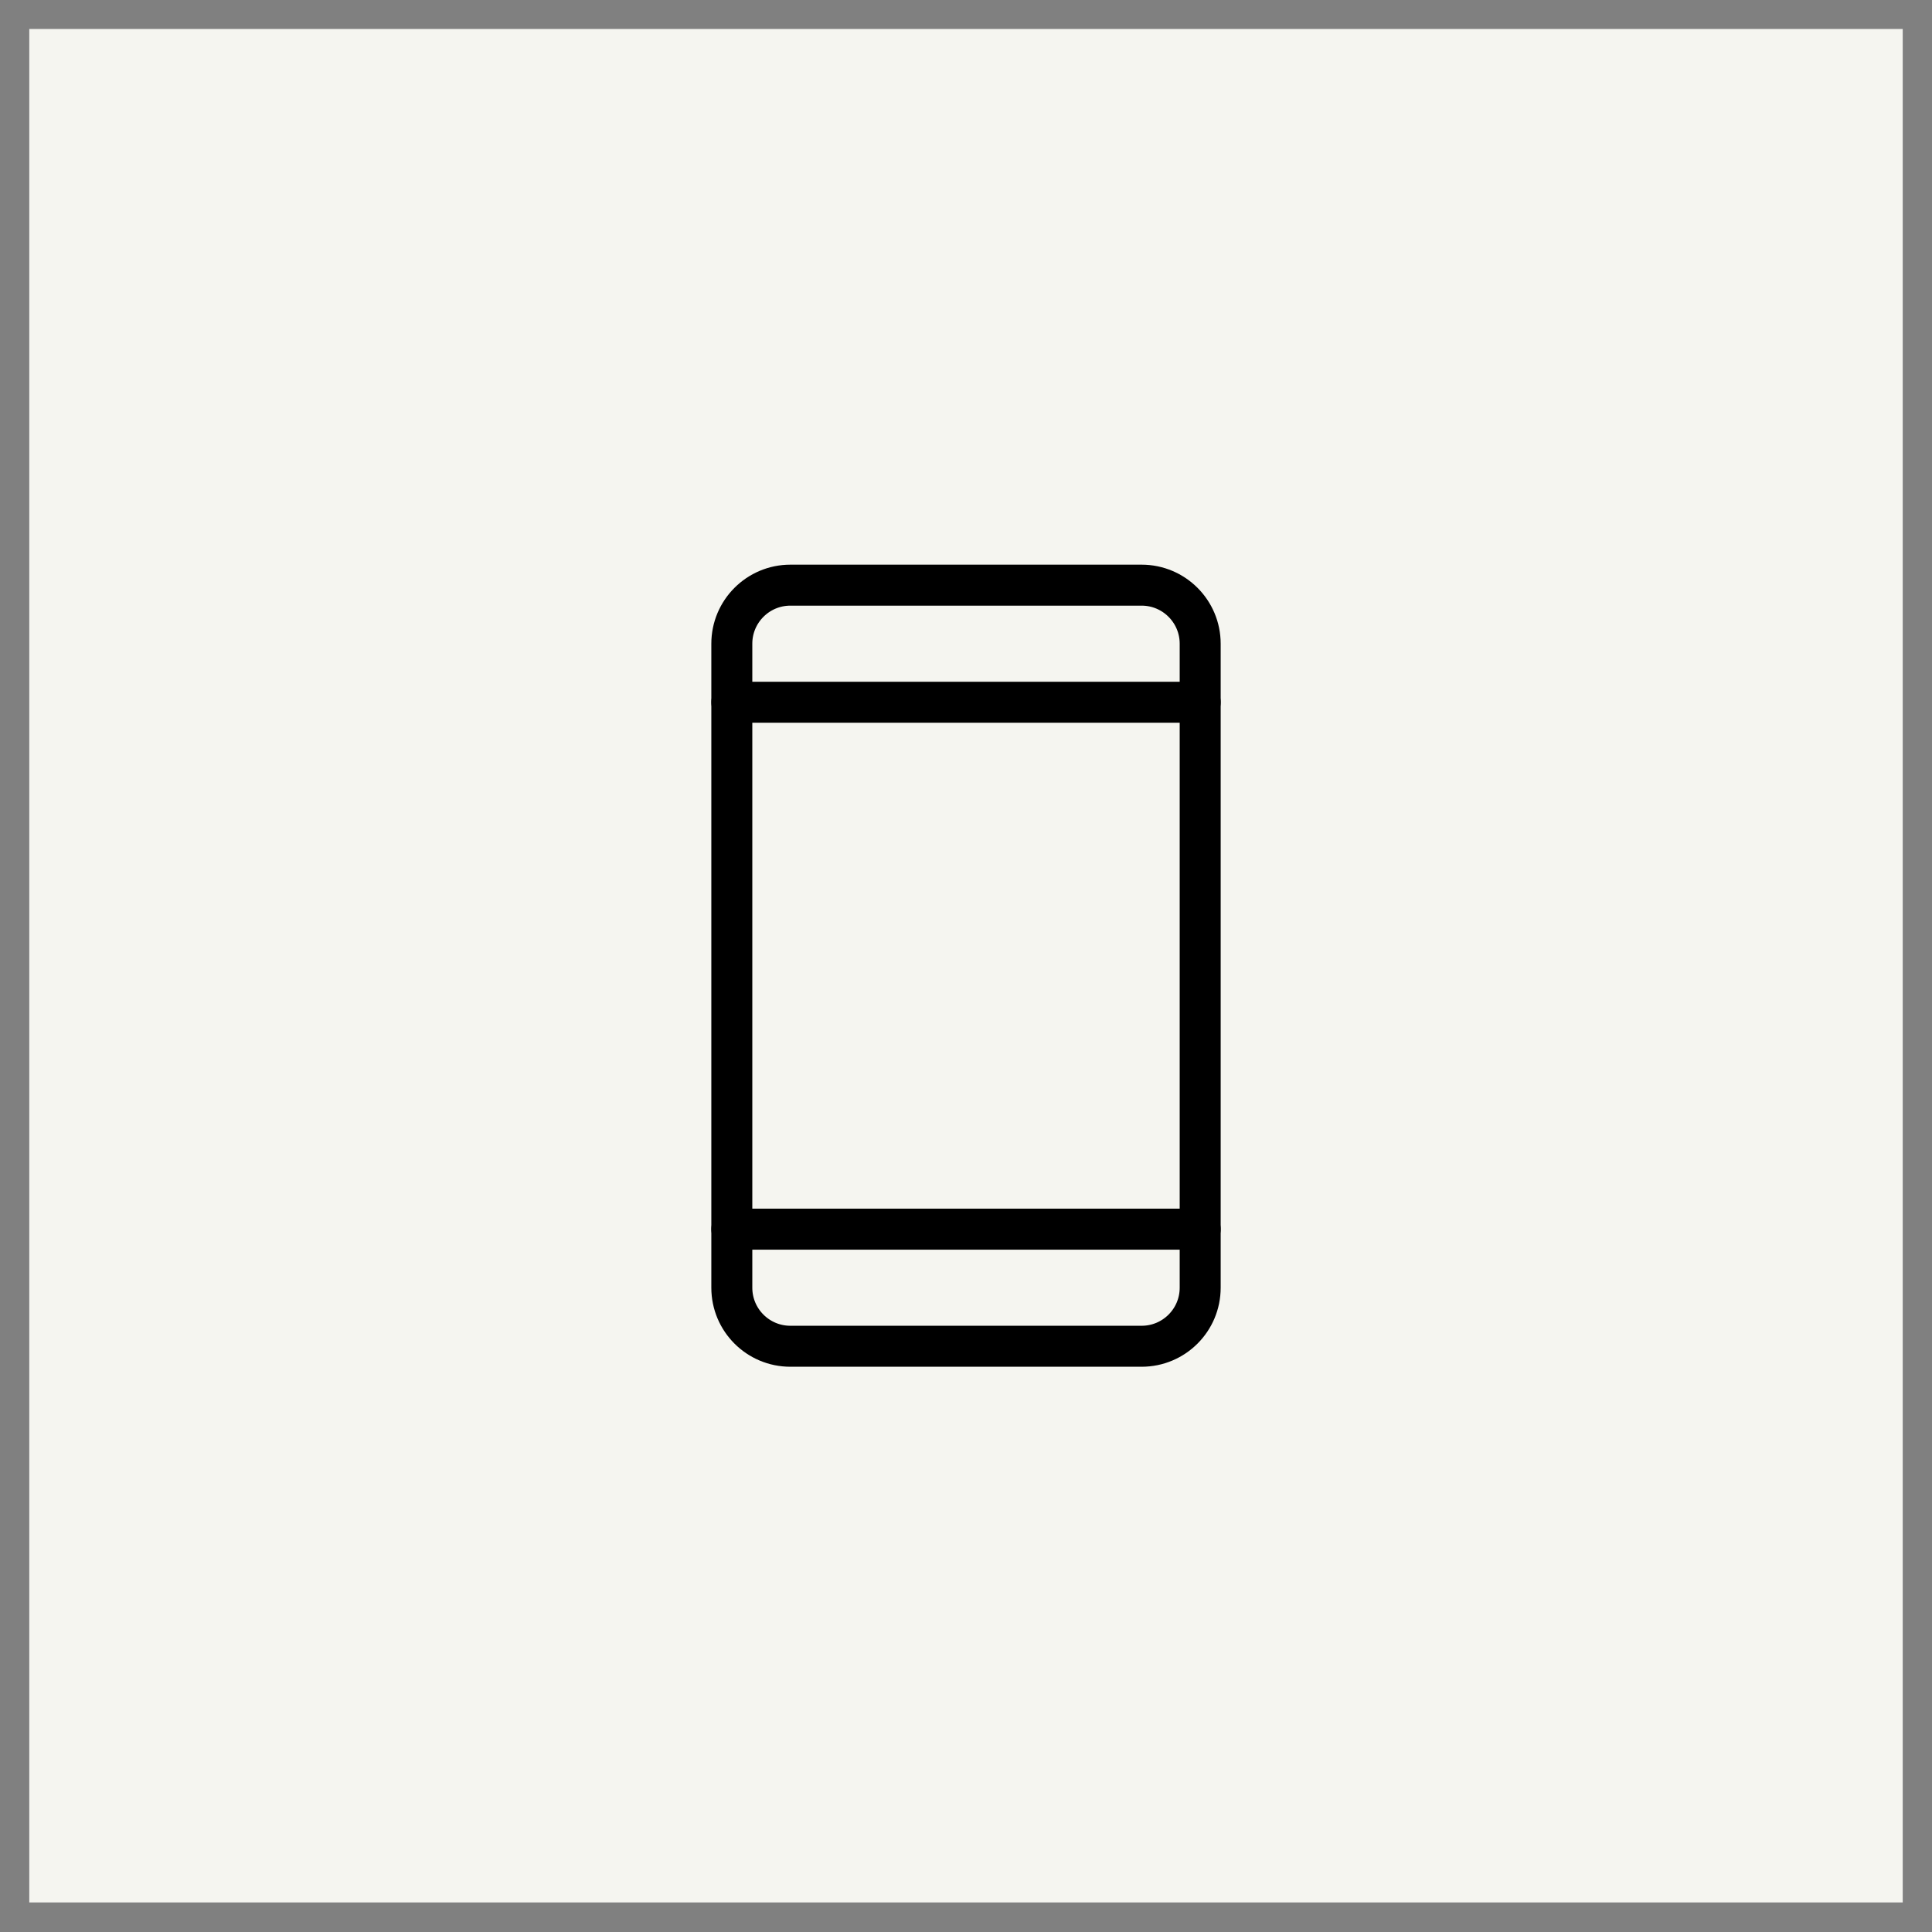 <svg width="33" height="33" viewBox="0 0 33 33" fill="none" xmlns="http://www.w3.org/2000/svg">
<rect x="0" y="0" width="33" height="33" fill="#808080" stroke="none"/>
<rect width="32" height="32" transform="translate(0.5 0.495)" fill="#F5F5F0"/>
<g clip-path="url(#clip0_7479_13792)">
<path d="M19.5 9.995H13.5C12.948 9.995 12.5 10.443 12.5 10.995V21.995C12.5 22.548 12.948 22.995 13.5 22.995H19.5C20.052 22.995 20.5 22.548 20.5 21.995V10.995C20.5 10.443 20.052 9.995 19.5 9.995Z" stroke="black" stroke-width="0.7" stroke-linecap="round" stroke-linejoin="round"/>
<path d="M12.5 11.995H20.5" stroke="black" stroke-width="0.7" stroke-linecap="round" stroke-linejoin="round"/>
<path d="M12.5 20.995H20.5" stroke="black" stroke-width="0.7" stroke-linecap="round" stroke-linejoin="round"/>
</g>
<defs>
<clipPath id="clip0_7479_13792">
<rect width="16" height="16" fill="white" transform="translate(8.5 8.495)"/>
</clipPath>
</defs>
</svg>

